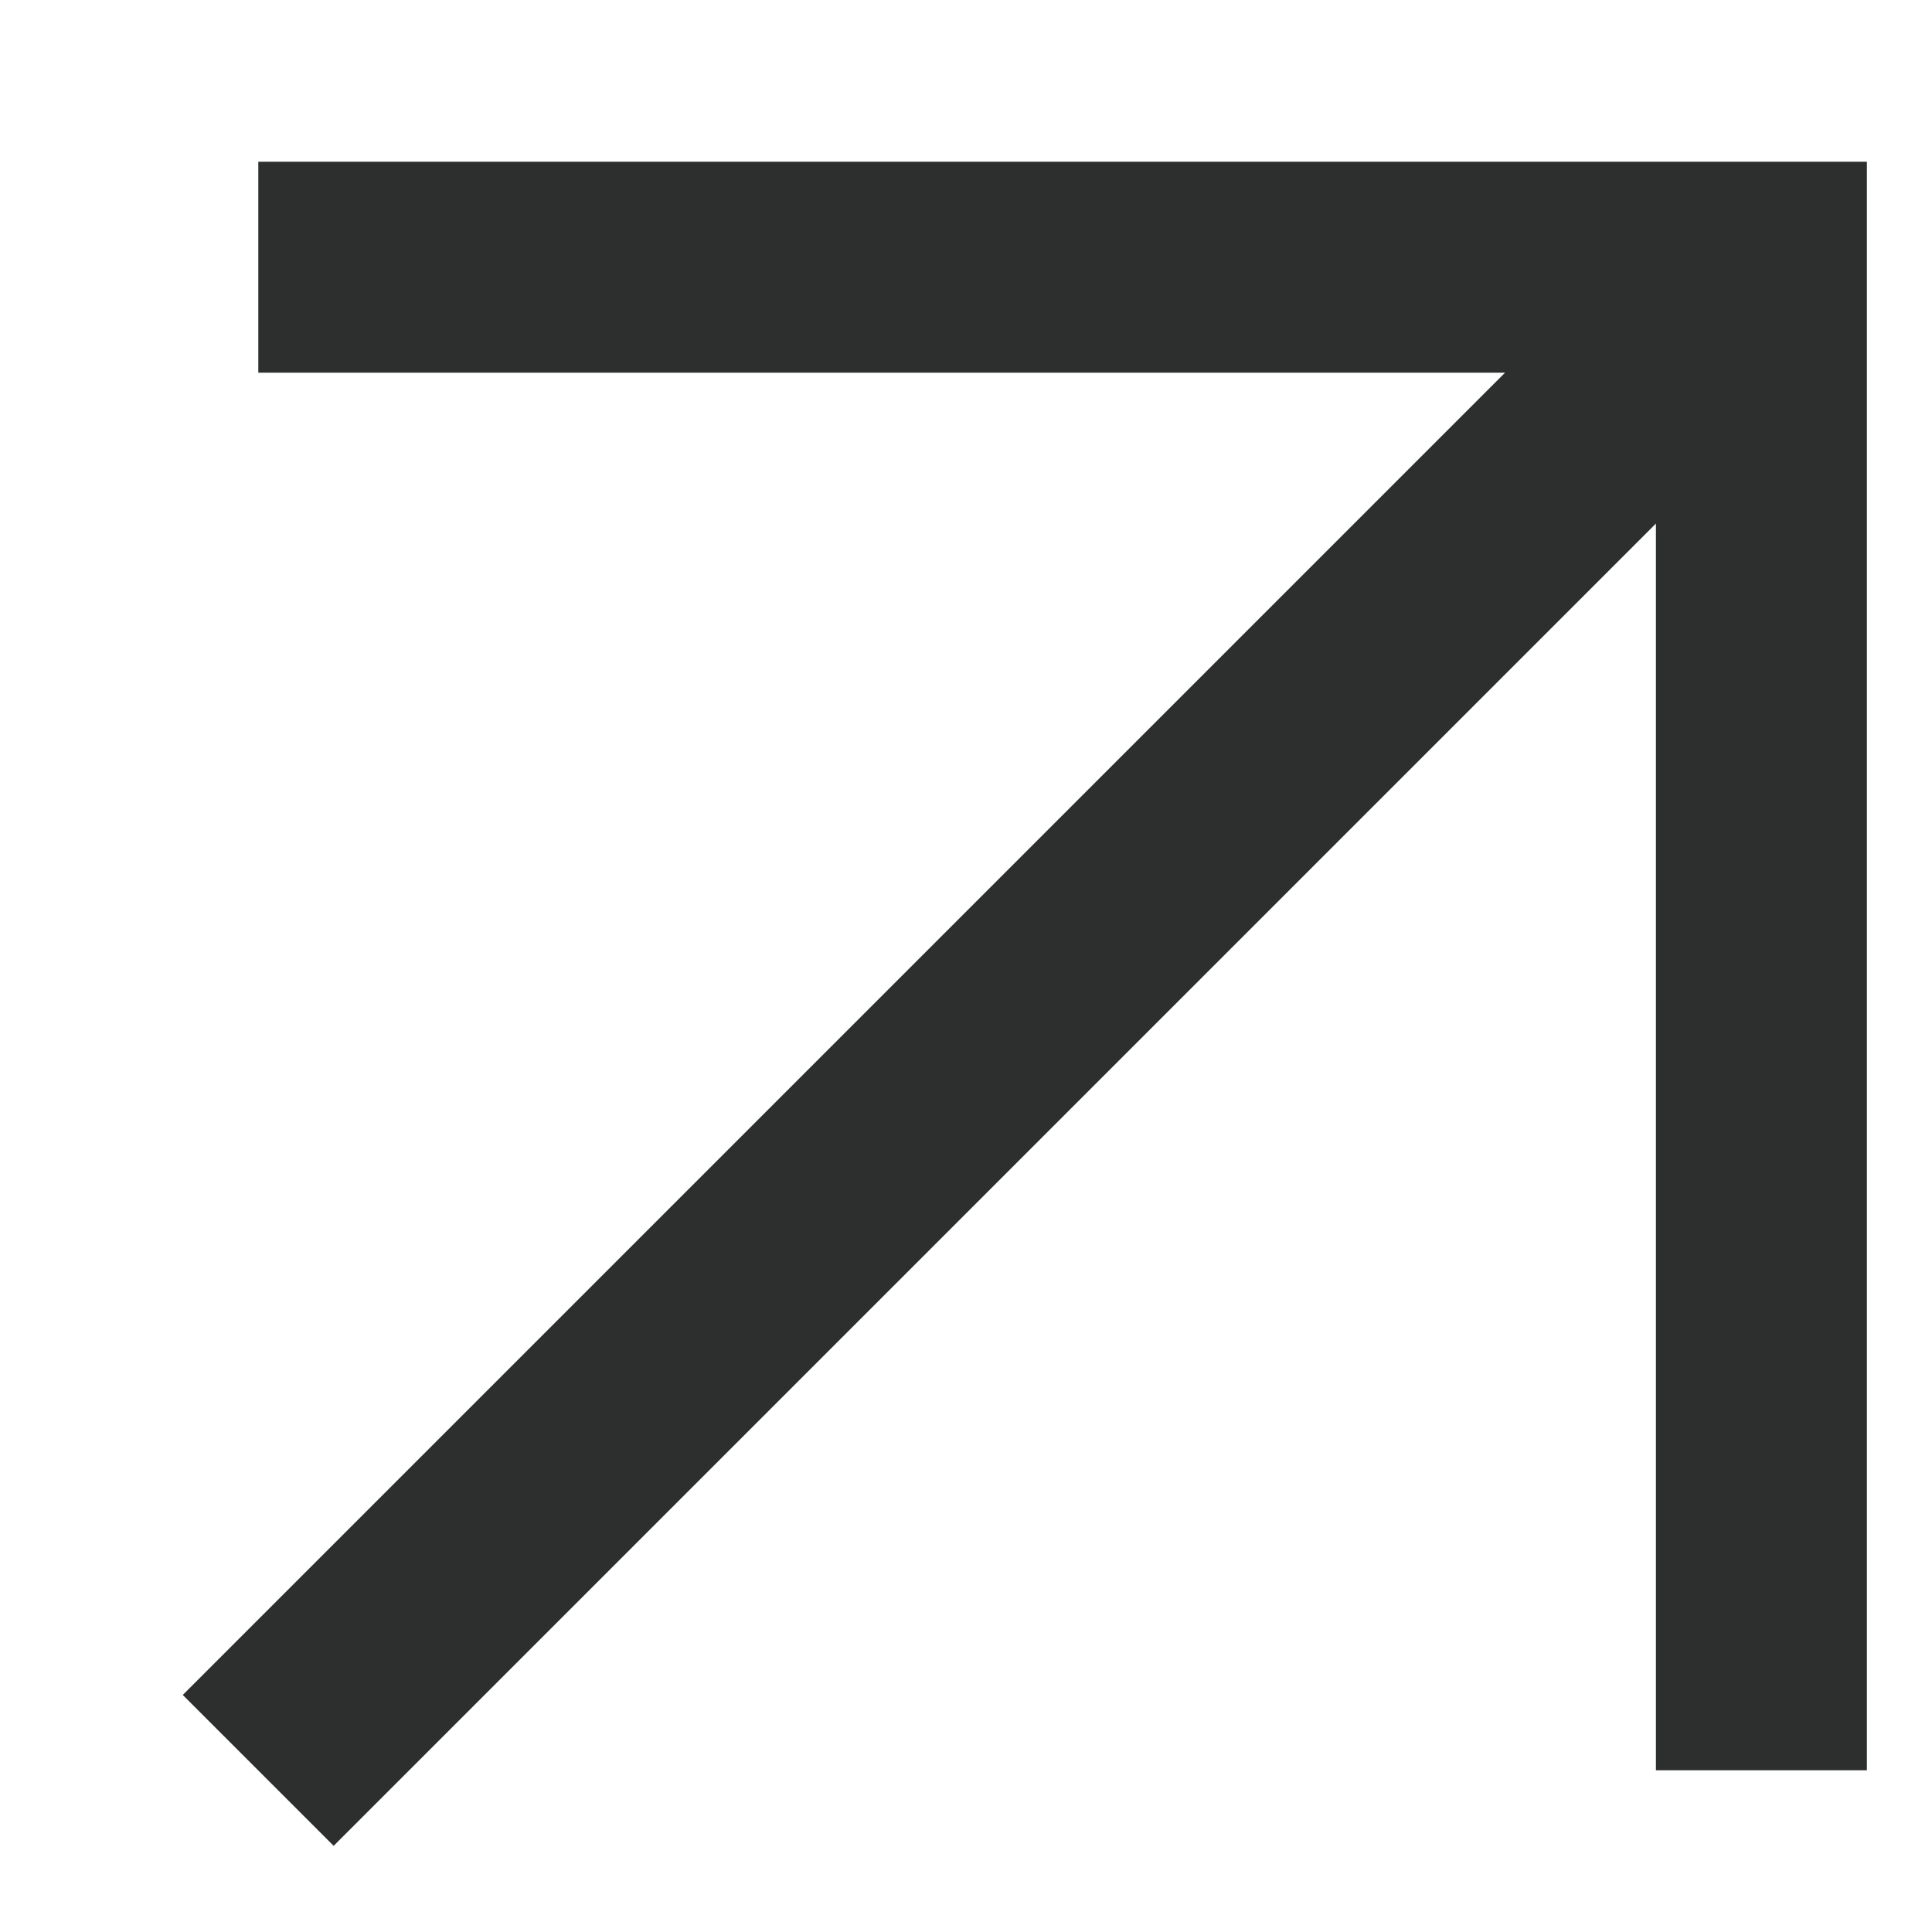 <svg width="10" height="10" viewBox="0 0 10 10" fill="none" xmlns="http://www.w3.org/2000/svg">
<path d="M7.79 1.929L1.337 1.929L1.337 0.837H9.663V9.163L8.571 9.163L8.571 2.71L1.727 9.554L0.946 8.773L7.79 1.929Z" fill="#2D2F2F"/>
</svg>
